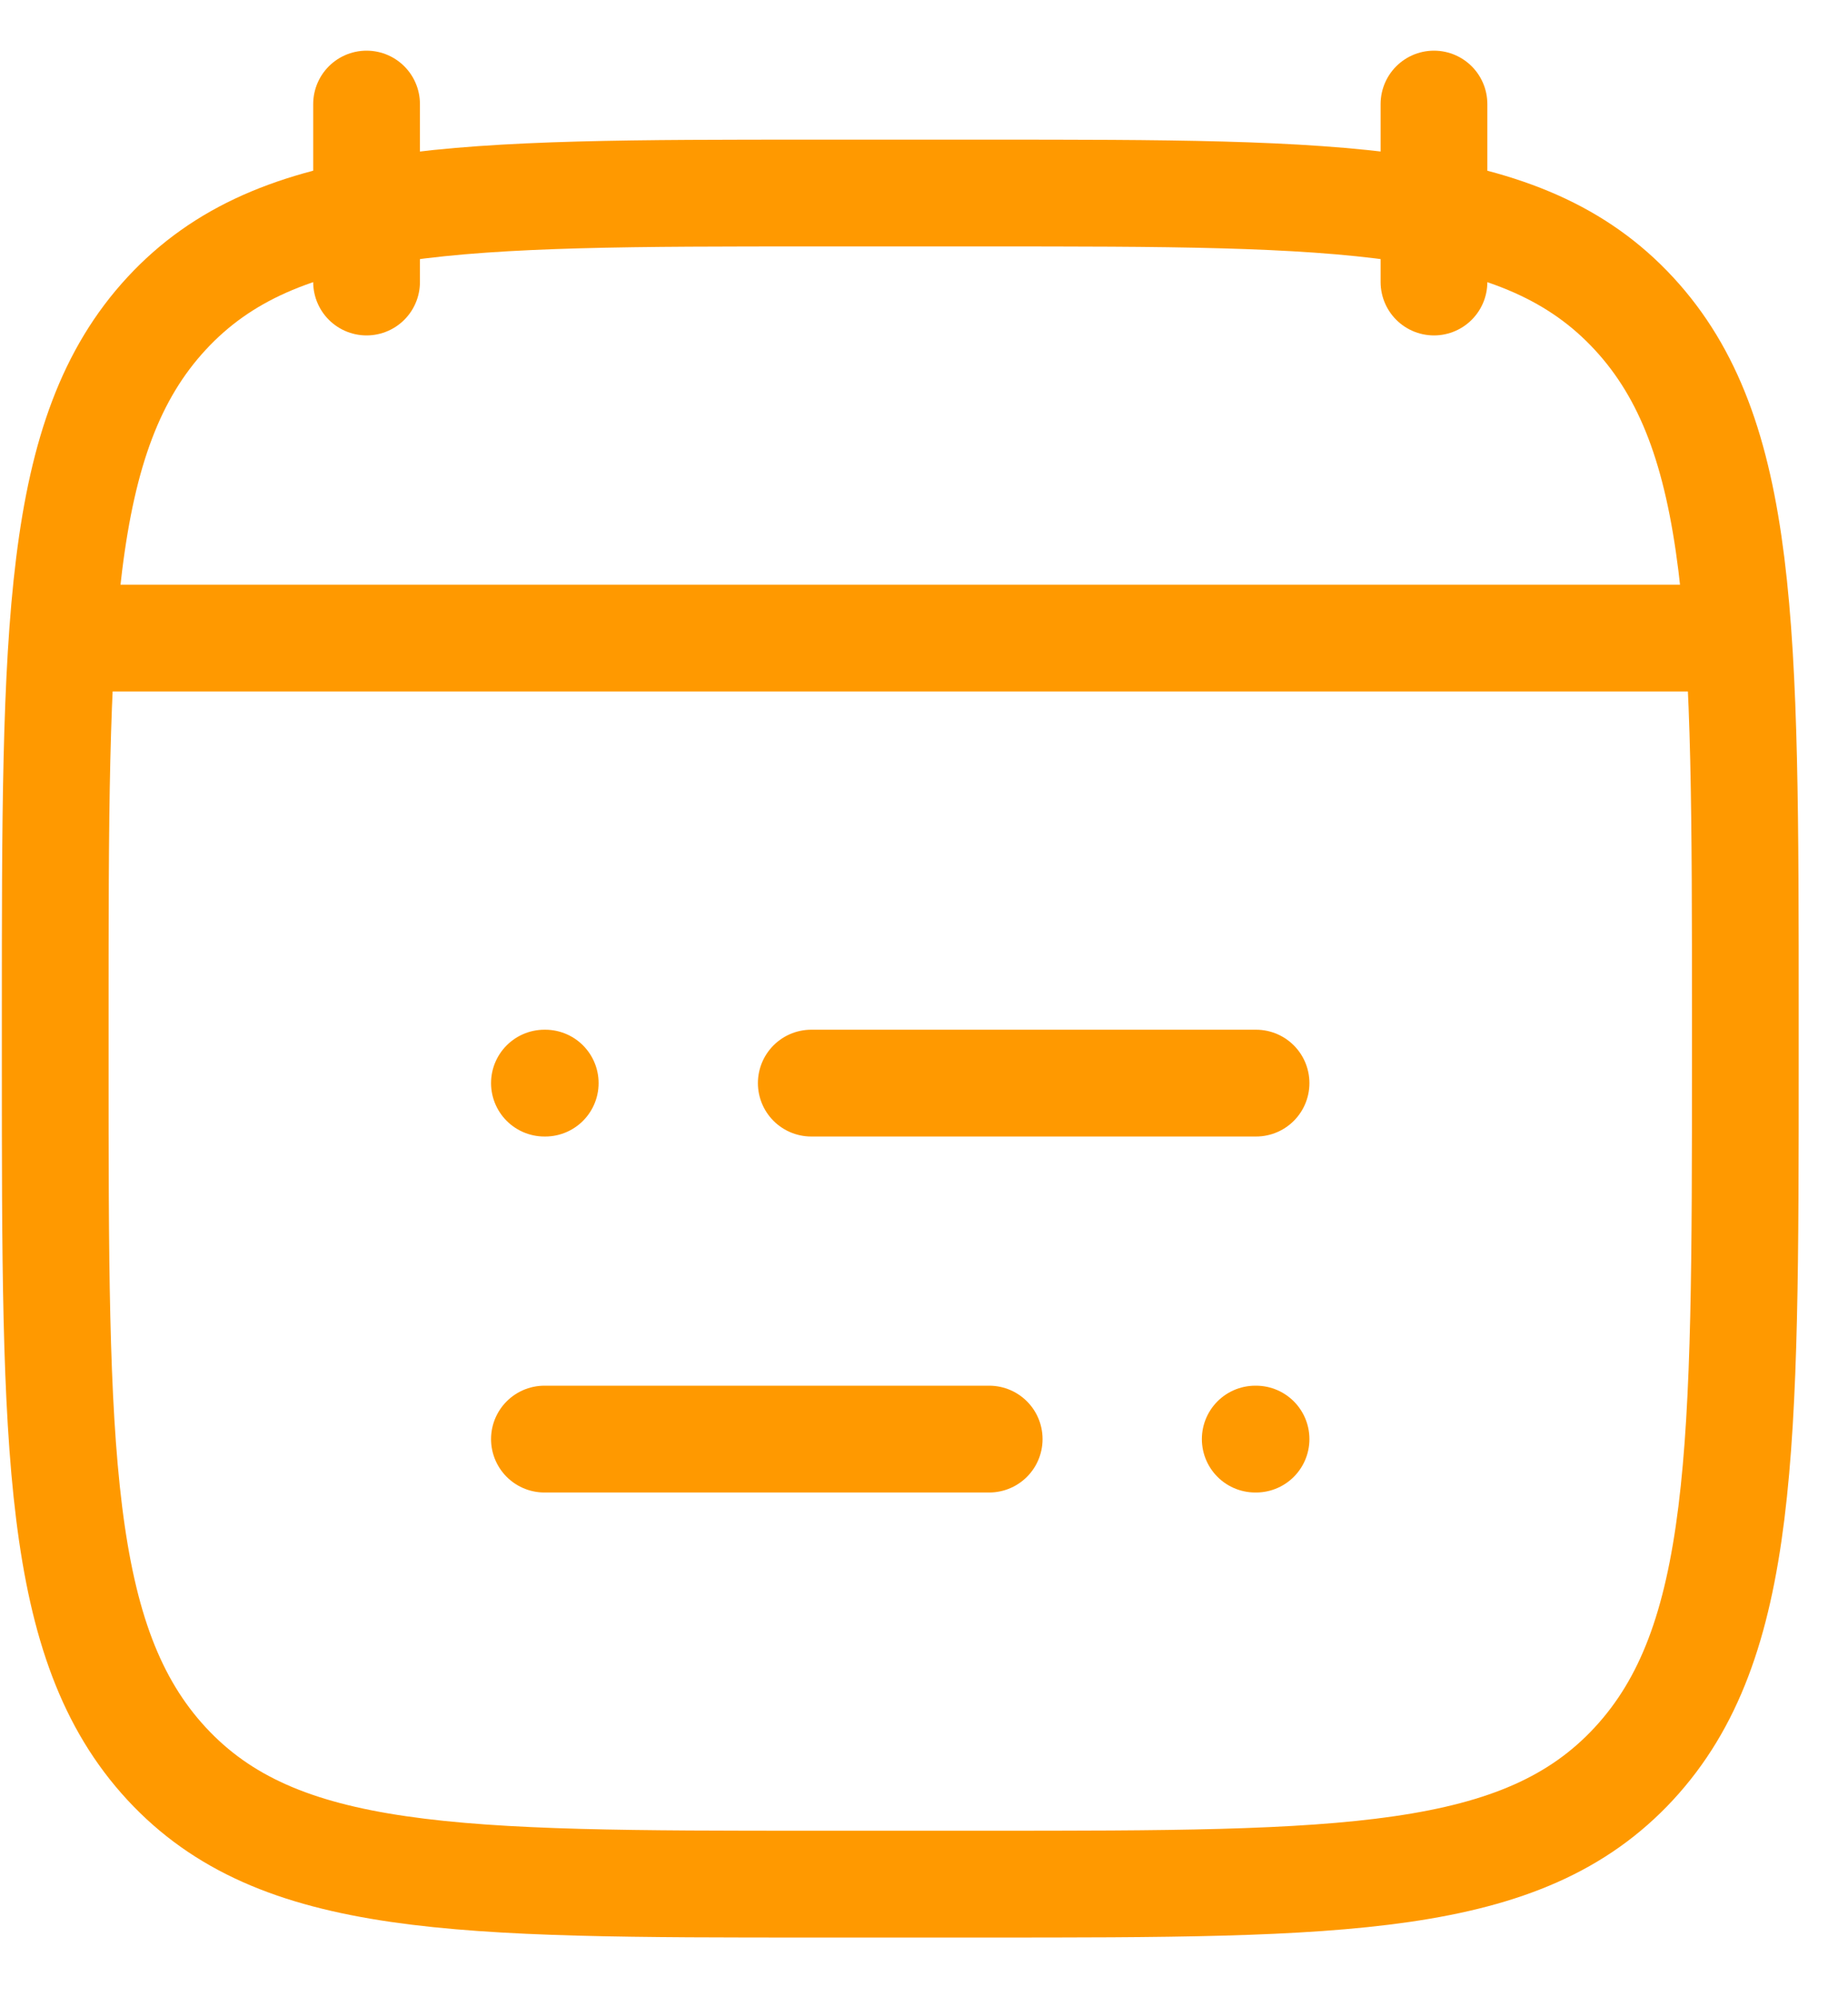 <svg width="25" height="27" viewBox="0 0 25 27" fill="none" xmlns="http://www.w3.org/2000/svg">
<path d="M10.975 14.644H16.992M7.365 14.644H7.376M13.382 19.457H7.365M16.992 19.457H16.981" stroke="#FF9900" stroke-width="1.444" stroke-linecap="round" stroke-linejoin="round"/>
<path d="M19.399 1.407V3.813M4.959 1.407V3.813" stroke="#FF9900" stroke-width="1.444" stroke-linecap="round" stroke-linejoin="round"/>
<path d="M0.747 13.733C0.747 8.49 0.747 5.868 2.253 4.239C3.76 2.61 6.185 2.61 11.035 2.61H13.322C18.172 2.61 20.597 2.61 22.104 4.239C23.611 5.868 23.611 8.49 23.611 13.733V14.351C23.611 19.595 23.611 22.216 22.104 23.845C20.597 25.474 18.172 25.474 13.322 25.474H11.035C6.185 25.474 3.76 25.474 2.253 23.845C0.747 22.216 0.747 19.595 0.747 14.351V13.733Z" stroke="#FF9900" stroke-width="1.444" stroke-linecap="round" stroke-linejoin="round"/>
<path d="M1.349 8.627H23.009" stroke="#FF9900" stroke-width="1.444" stroke-linecap="round" stroke-linejoin="round"/>
</svg>
